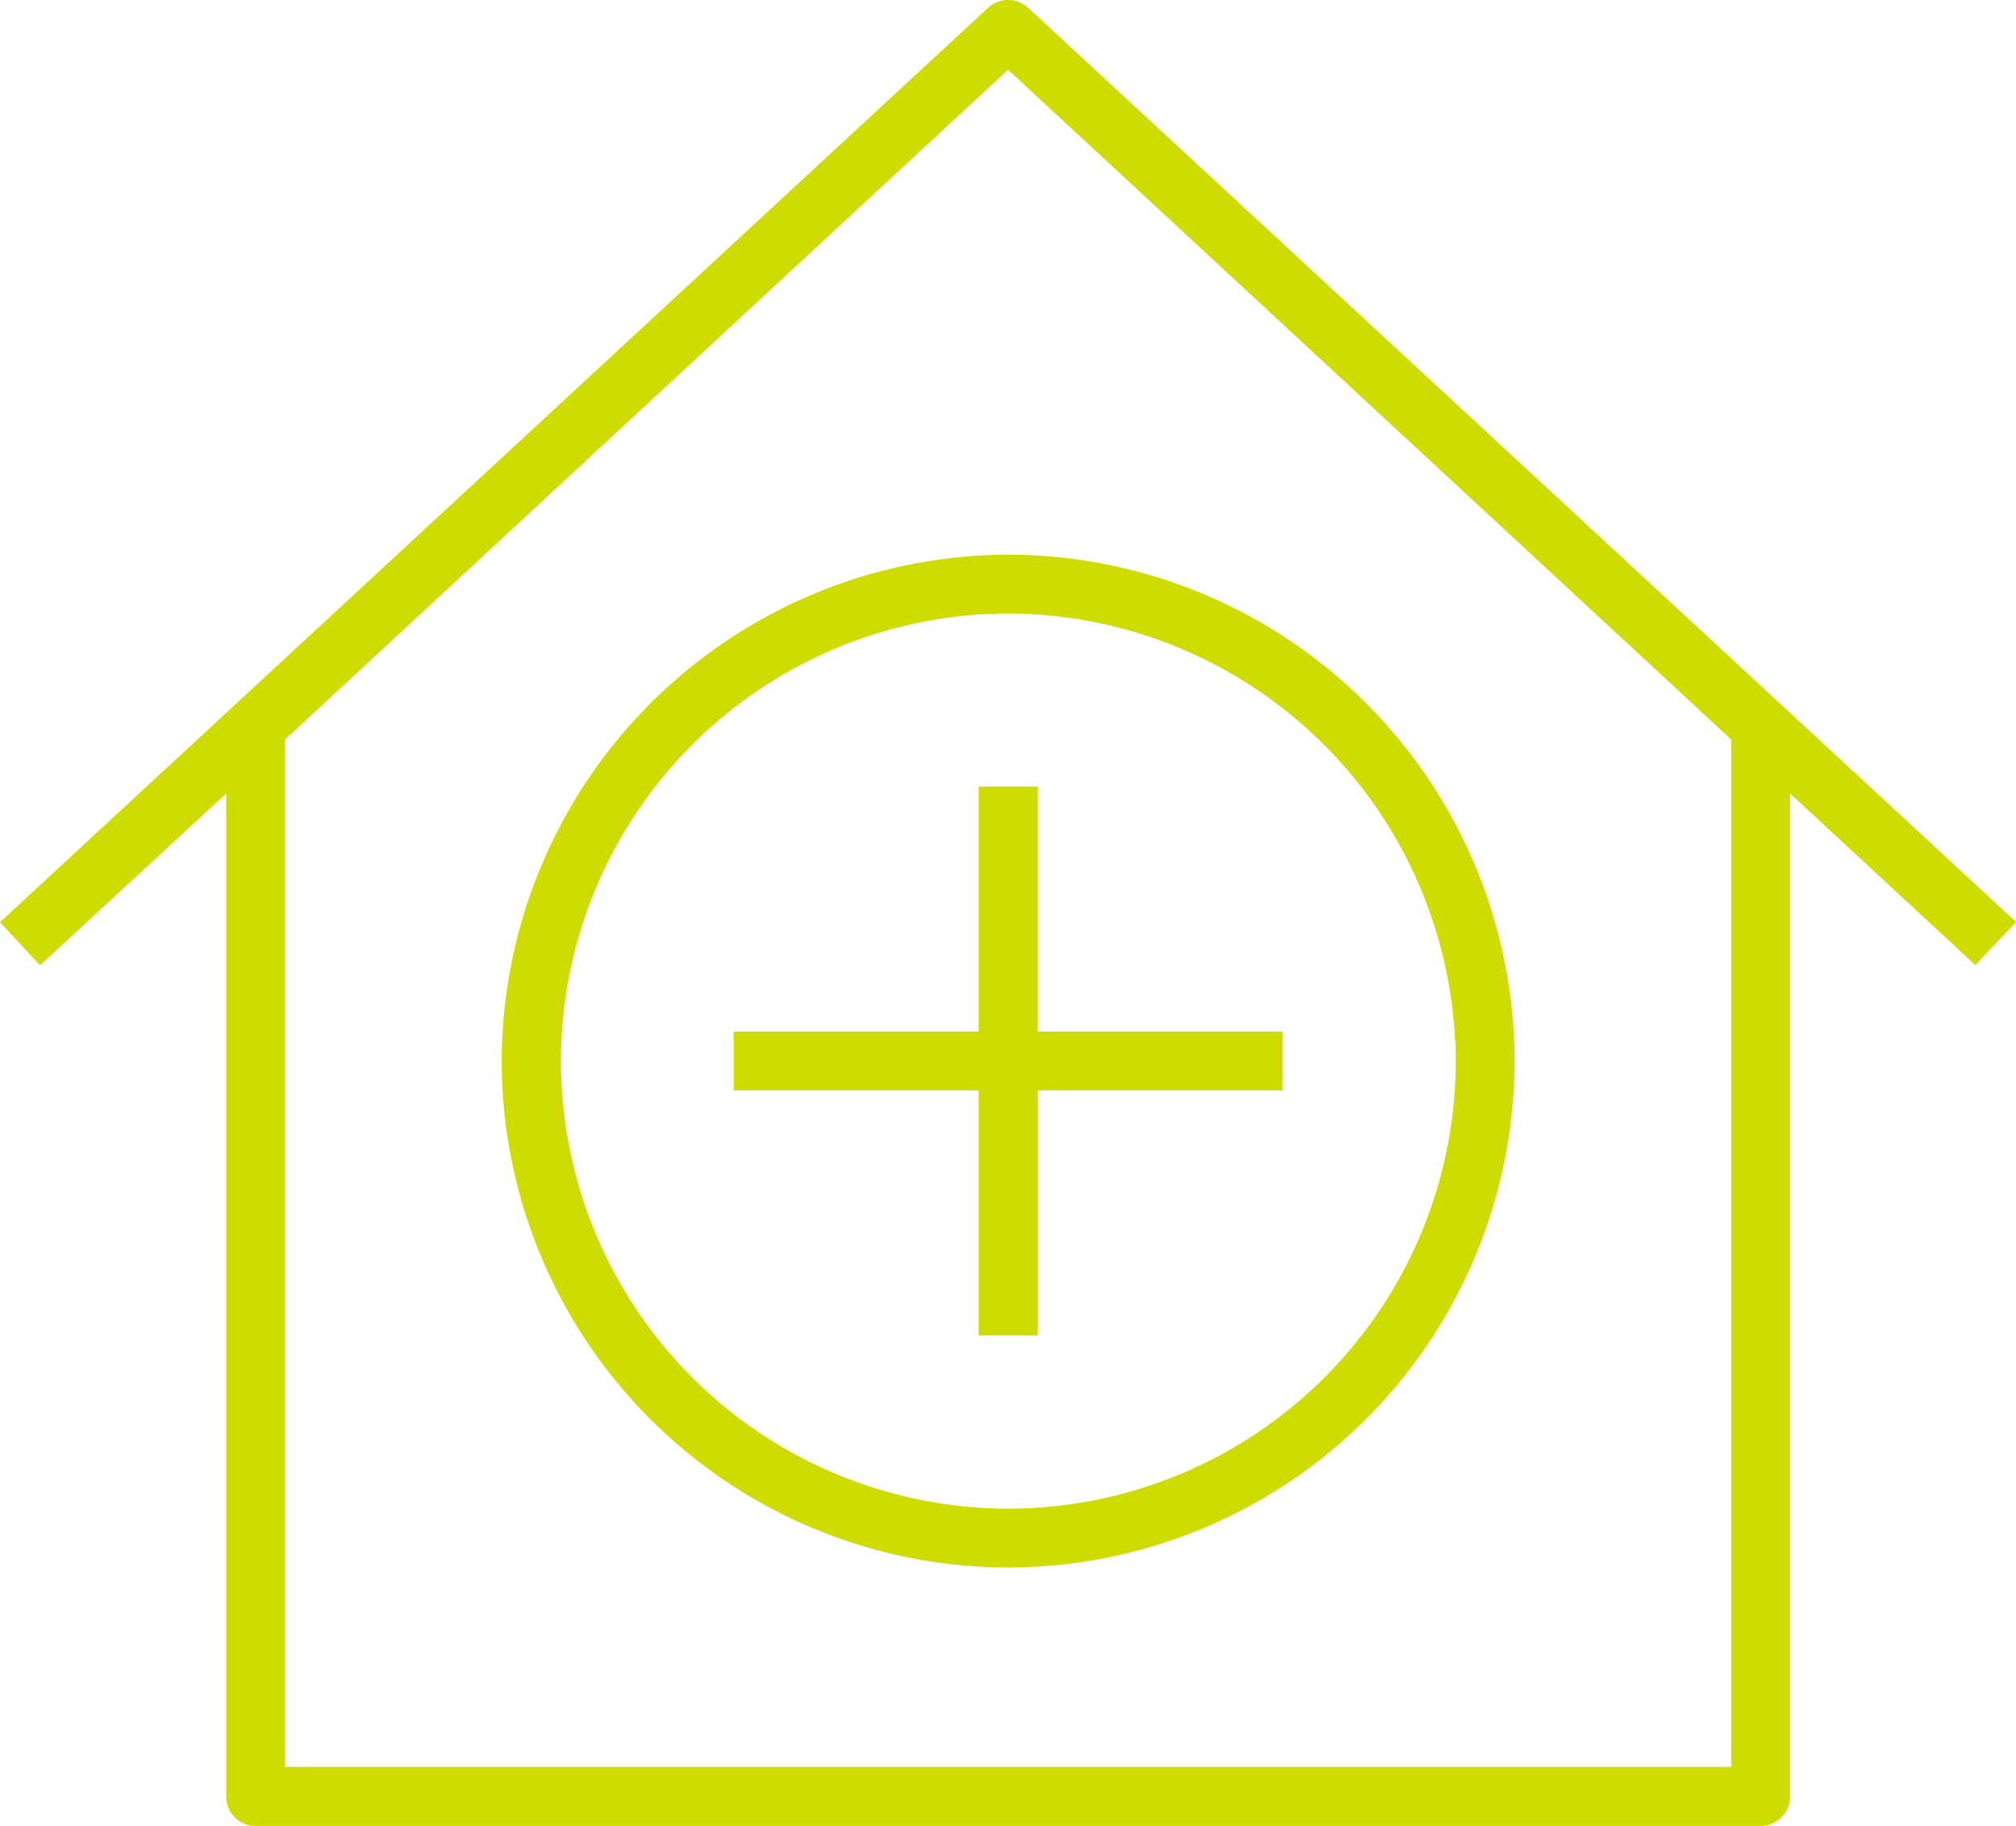 <svg xmlns="http://www.w3.org/2000/svg" width="86.574" height="78.401" viewBox="0 0 86.574 78.401"><defs><style>.a{fill:#cedc00;}</style></defs><g transform="translate(-1047.213 -807.702)"><path class="a" d="M408.042-184.154a1.27,1.27,0,0,0-1.719,0l-42.432,39.261,1.719,1.851,7.995-7.377v43.059a1.264,1.264,0,0,0,1.263,1.272H439.5a1.27,1.27,0,0,0,1.263-1.272v-43.059l7.957,7.368,1.747-1.852Zm30.194,75.531H376.13v-44.113l31.048-28.76,31.058,28.76Z" transform="translate(683.322 992.19)"/><path class="a" d="M420.647-138.4v2.526h-10.52v10.52h-2.535v-10.52h-10.52V-138.4h10.52v-10.52h2.535v10.52Z" transform="translate(681.646 990.394)"/><path class="a" d="M408.324-159.406a21.807,21.807,0,0,0-21.743,21.743,21.77,21.77,0,0,0,21.743,21.743,21.772,21.772,0,0,0,21.753-21.743A21.772,21.772,0,0,0,408.324-159.406Zm.019,40.961a19.24,19.24,0,0,1-19.218-19.218,19.242,19.242,0,0,1,19.2-19.218,19.268,19.268,0,0,1,19.2,18.363h.019l.009.855A19.238,19.238,0,0,1,408.343-118.445Z" transform="translate(682.176 990.924)"/></g></svg>
